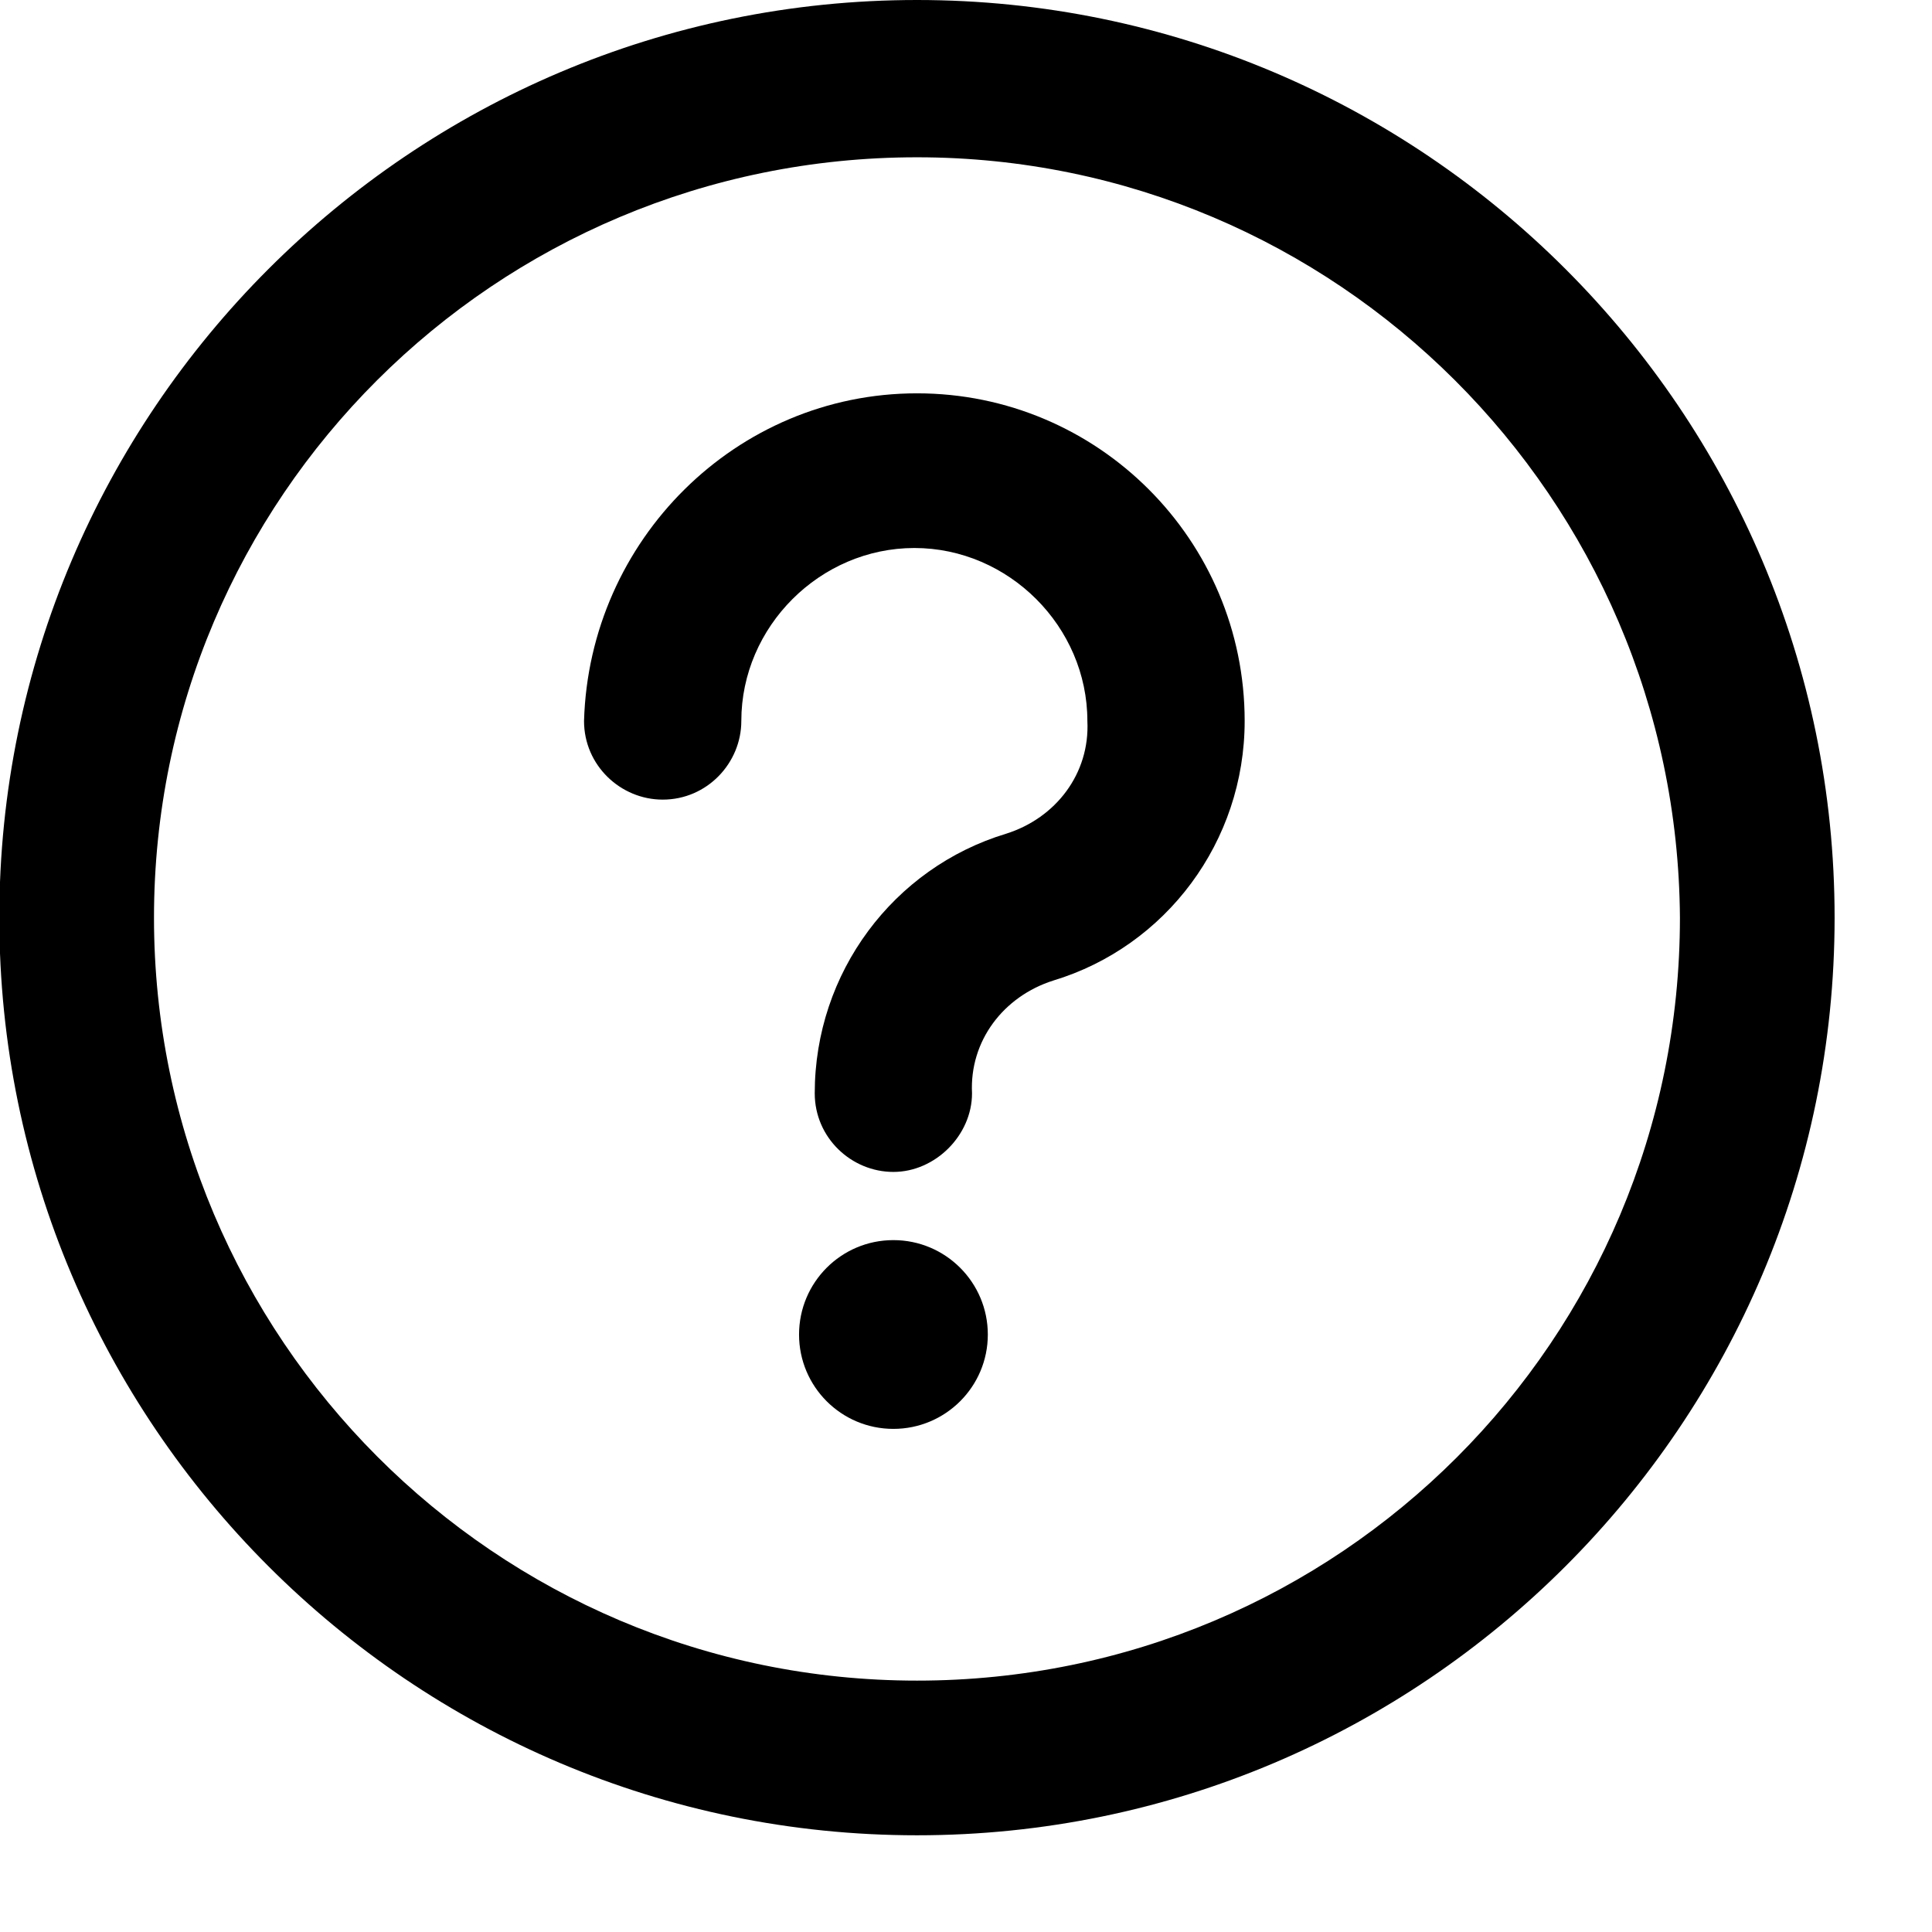<svg width="17" height="17" viewBox="0 0 17 17" fill="none" xmlns="http://www.w3.org/2000/svg">
<path d="M8.069 16.149C3.616 16.149 -0.006 12.527 -0.006 8.075C-0.006 3.622 3.616 0 8.069 0C12.521 0 16.143 3.622 16.143 8.075C16.143 12.527 12.521 16.149 8.069 16.149ZM8.069 1.384C4.354 1.384 1.355 4.383 1.355 8.075C1.355 11.766 4.354 14.788 8.069 14.788C11.783 14.788 14.782 11.789 14.782 8.075C14.759 4.383 11.76 1.384 8.069 1.384Z" fill="black"/>
<path d="M7.861 10.312C7.492 10.312 7.169 10.012 7.169 9.62C7.169 8.559 7.861 7.636 8.853 7.336C9.291 7.198 9.591 6.806 9.568 6.344C9.568 5.514 8.876 4.822 8.046 4.822C7.215 4.822 6.523 5.514 6.523 6.344C6.523 6.713 6.223 7.036 5.831 7.036C5.462 7.036 5.139 6.736 5.139 6.344C5.185 4.752 6.477 3.461 8.069 3.461C9.661 3.461 10.952 4.752 10.952 6.344C10.952 7.405 10.26 8.328 9.268 8.628C8.83 8.767 8.53 9.159 8.553 9.62C8.553 9.989 8.23 10.312 7.861 10.312Z" fill="black"/>
<path d="M7.861 12.573C8.32 12.573 8.692 12.201 8.692 11.743C8.692 11.284 8.32 10.912 7.861 10.912C7.402 10.912 7.031 11.284 7.031 11.743C7.031 12.201 7.402 12.573 7.861 12.573Z" fill="black"/>
</svg>
